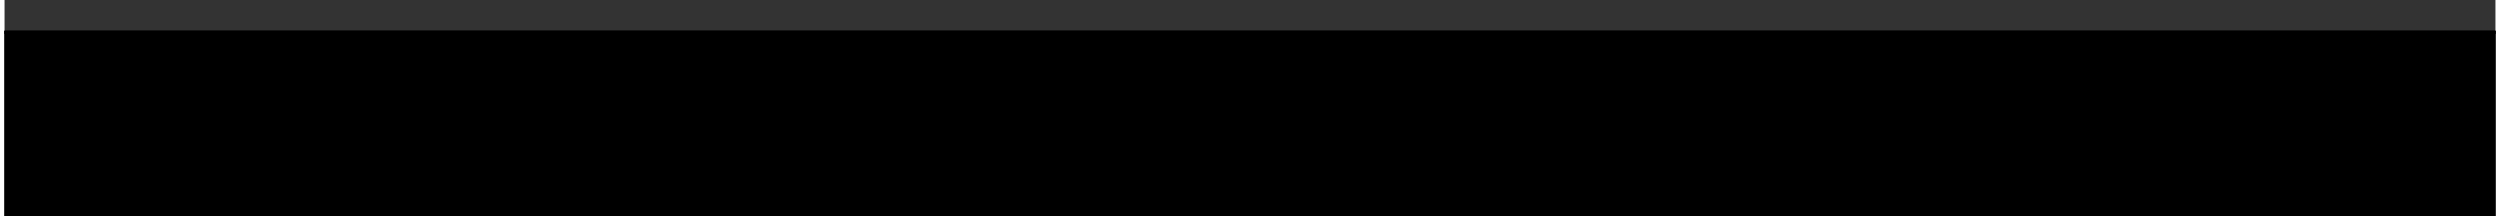 <?xml version="1.0" encoding="UTF-8"?>
<!DOCTYPE svg PUBLIC '-//W3C//DTD SVG 1.0//EN'
          'http://www.w3.org/TR/2001/REC-SVG-20010904/DTD/svg10.dtd'>
<svg height="35" stroke="#000" stroke-linecap="square" stroke-miterlimit="10" viewBox="0 0 404.68 35.1" width="405" xmlns="http://www.w3.org/2000/svg" xmlns:xlink="http://www.w3.org/1999/xlink"
><rect x="0" y="0" width="404.68" height="35.1" fill="#333333" stroke="none"/><defs
  ><clipPath id="a"
    ><path d="M0 5V35.1H404.68V5Z"
    /></clipPath
    ><clipPath clip-path="url(#a)" id="b"
    ><path d="M-690.57 846.89H499.98V5H-690.57Zm0 0"
    /></clipPath
    ><clipPath clip-path="url(#b)" id="c"
    ><path d="M-690.57 846.89H499.98V5H-690.57Zm0 0"
    /></clipPath
  ></defs
  ><g
  ><g fill="#E63323" stroke="#E63323" stroke-linecap="butt" stroke-miterlimit="4" stroke-width=".26"
    ><path clip-path="url(#c)" d="M26.46-12.84c0 0-19 0-19 19V8.56c0 0 0 19 19 19H378.22c0 0 19 0 19-19V6.16c0 0 0-19-19-19Zm0 0" stroke="none"
      /><path clip-path="url(#c)" d="M26.46-12.84c-1.75 2.09-5.34 2.84-7.77 1.61-2.71-.92-6.38 1.46-6.61 4.34.29 2.71-1.38 5.72-3.84 6.9-2.36 1.58-2.74 5.88-.79 7.9 2.03 1.8 2.67 5.39 1.38 7.81-1.03 2.65 1.24 6.43 4.1 6.76 2.71-.18 5.66 1.61 6.73 4.11 1.5 2.41 5.79 2.91 7.87.98 1.99-1.96 5.98-1.96 7.97 0s5.98 1.95 7.97 0 5.98-1.96 7.97 0 5.98 1.95 7.97 0 5.98-1.96 7.97 0 5.98 1.95 7.97 0 5.98-1.96 7.97 0 5.98 1.95 7.97 0 5.98-1.96 7.97 0 5.98 1.95 7.97 0 5.98-1.96 7.97 0 5.98 1.95 7.97 0 5.98-1.96 7.97 0 5.98 1.95 7.97 0 5.98-1.96 7.97 0 5.98 1.95 7.97 0 5.98-1.96 7.97 0 5.98 1.95 7.97 0 5.98-1.96 7.97 0 5.98 1.95 7.97 0 5.98-1.96 7.97 0 5.98 1.95 7.97 0 5.98-1.96 7.97 0 5.98 1.95 7.97 0 5.98-1.96 7.97 0 5.98 1.95 7.97 0 5.98-1.96 7.97 0 5.98 1.95 7.97 0 5.98-1.96 7.97 0 5.98 1.95 7.97 0 5.98-1.96 7.97 0 5.98 1.95 7.97 0 5.98-1.96 7.97 0 5.98 1.95 7.97 0 5.98-1.96 7.97 0 5.98 1.95 7.97 0 5.98-1.96 7.97 0 5.98 1.95 7.97 0 5.98-1.96 7.97 0 5.98 1.95 7.97 0 5.98-1.96 7.97 0 5.98 1.95 7.97 0 5.98-1.96 7.97 0 5.98 1.95 7.97 0c1.75-2.1 5.34-2.84 7.77-1.61 2.71.92 6.38-1.46 6.61-4.34-.29-2.71 1.38-5.72 3.84-6.9 2.36-1.58 2.74-5.88.79-7.9-2.03-1.8-2.67-5.4-1.38-7.81 1.02-2.65-1.24-6.43-4.1-6.77-2.71.18-5.66-1.61-6.73-4.11-1.49-2.41-5.79-2.92-7.87-.98-1.99 1.96-5.98 1.96-7.97 0s-5.98-1.96-7.97 0-5.98 1.96-7.97 0-5.98-1.96-7.97 0-5.98 1.96-7.97 0-5.98-1.96-7.97 0-5.98 1.96-7.97 0-5.98-1.96-7.97 0-5.98 1.96-7.97 0-5.98-1.96-7.97 0-5.98 1.96-7.97 0-5.98-1.96-7.97 0-5.98 1.96-7.97 0-5.98-1.96-7.97 0-5.98 1.96-7.97 0-5.98-1.96-7.97 0-5.98 1.96-7.97 0-5.98-1.96-7.97 0-5.98 1.96-7.97 0-5.98-1.96-7.97 0-5.98 1.96-7.97 0-5.98-1.96-7.97 0-5.98 1.96-7.97 0-5.98-1.96-7.97 0-5.98 1.96-7.97 0-5.98-1.96-7.97 0-5.98 1.96-7.97 0-5.98-1.96-7.97 0-5.98 1.96-7.97 0-5.98-1.96-7.97 0-5.98 1.96-7.97 0-5.98-1.96-7.97 0-5.98 1.96-7.97 0-5.98-1.96-7.97 0-5.98 1.96-7.97 0-5.98-1.96-7.97 0-5.98 1.96-7.97 0-5.98-1.96-7.97 0-5.98 1.96-7.97 0-5.98-1.96-7.97 0-5.98 1.96-7.97 0-5.98-1.96-7.97 0-5.98 1.96-7.97 0-5.98-1.96-7.97 0" fill="none" stroke="#fff" stroke-width="1.06"
    /></g
  ></g
></svg
>
